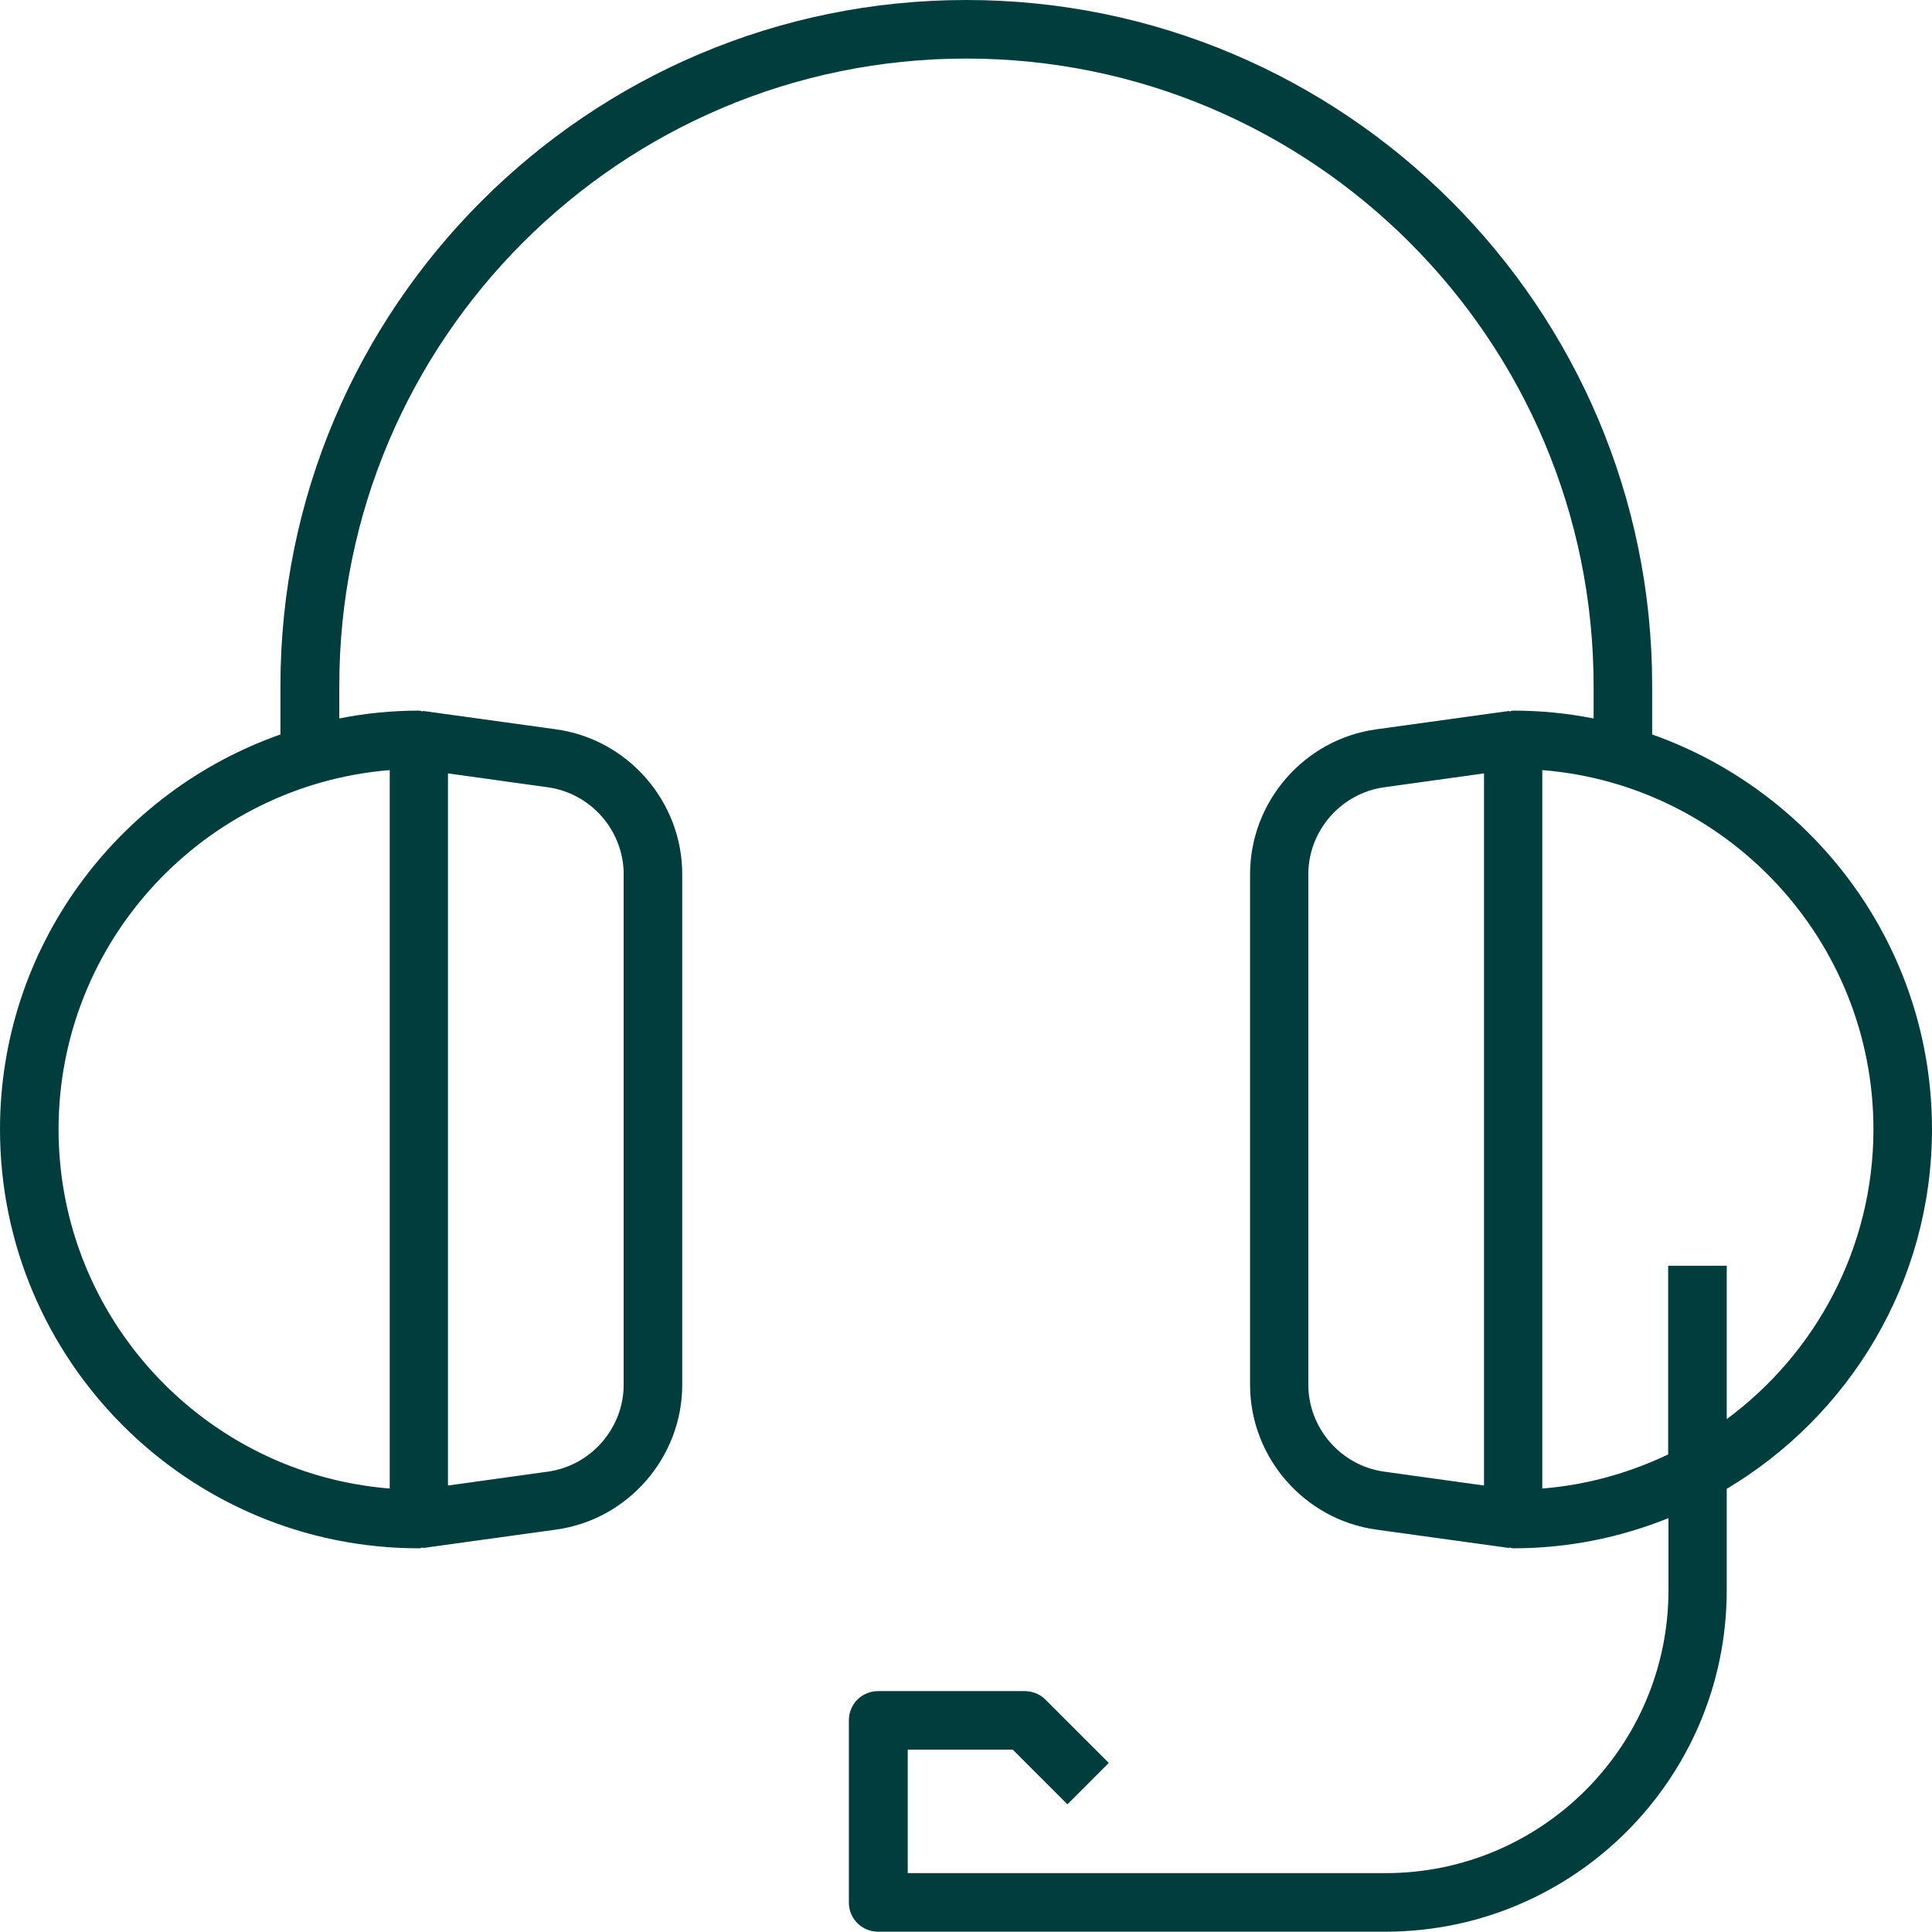 <?xml version="1.0" encoding="UTF-8"?> <svg xmlns="http://www.w3.org/2000/svg" id="Layer_2" data-name="Layer 2" viewBox="0 0 64 64"><defs><style> .cls-1 { fill: #003d3c; stroke-width: 0px; } </style></defs><g id="Icon_Art" data-name="Icon Art"><path class="cls-1" d="M64,37.41c0-6.04-3.88-11.17-9.27-13.08v-1.62C54.73,10.19,44.54,0,32.01,0S9.29,10.19,9.29,22.72v1.61C3.89,26.23,0,31.37,0,37.41c0,7.65,6.22,13.88,13.88,13.88.05,0,.09-.02.13-.03v.02s4.41-.61,4.41-.61c2.39-.33,4.18-2.4,4.18-4.8v-16.91c0-2.41-1.8-4.47-4.18-4.8l-4.41-.61v.02s-.09-.03-.13-.03c-.9,0-1.79.09-2.64.26v-1.08C11.23,11.26,20.55,1.94,32.01,1.94s20.78,9.32,20.78,20.78v1.08c-.86-.17-1.75-.26-2.66-.26-.05,0-.09.02-.13.03v-.02s-4.41.61-4.41.61c-2.39.33-4.18,2.4-4.18,4.8v16.91c0,2.41,1.8,4.47,4.18,4.8l4.41.61v-.02s.09.03.13.03c1.82,0,3.55-.36,5.14-1v2.39c0,5.17-4.2,9.37-9.37,9.37h-15.83v-4.09h3.48l1.81,1.81,1.37-1.37-2.1-2.1c-.18-.18-.43-.28-.69-.28h-4.85c-.54,0-.97.43-.97.97v6.03c0,.54.43.97.97.97h16.8c6.24,0,11.31-5.07,11.31-11.31v-3.36c4.06-2.42,6.8-6.85,6.8-11.92ZM20.66,28.96v16.91c0,1.44-1.08,2.68-2.51,2.88l-3.31.46v-23.59l3.31.46c1.43.2,2.51,1.44,2.51,2.88ZM12.91,49.31c-6.13-.49-10.97-5.64-10.97-11.9s4.84-11.4,10.97-11.9v23.8ZM43.34,45.87v-16.91c0-1.44,1.08-2.68,2.51-2.88l3.31-.46v23.59l-3.31-.46c-1.43-.2-2.51-1.44-2.51-2.88ZM57.2,47.02v-5.09h-1.94v6.25c-1.28.61-2.68,1.01-4.17,1.13v-23.8c6.13.49,10.97,5.64,10.97,11.9,0,3.93-1.92,7.43-4.86,9.6Z"></path></g></svg> 